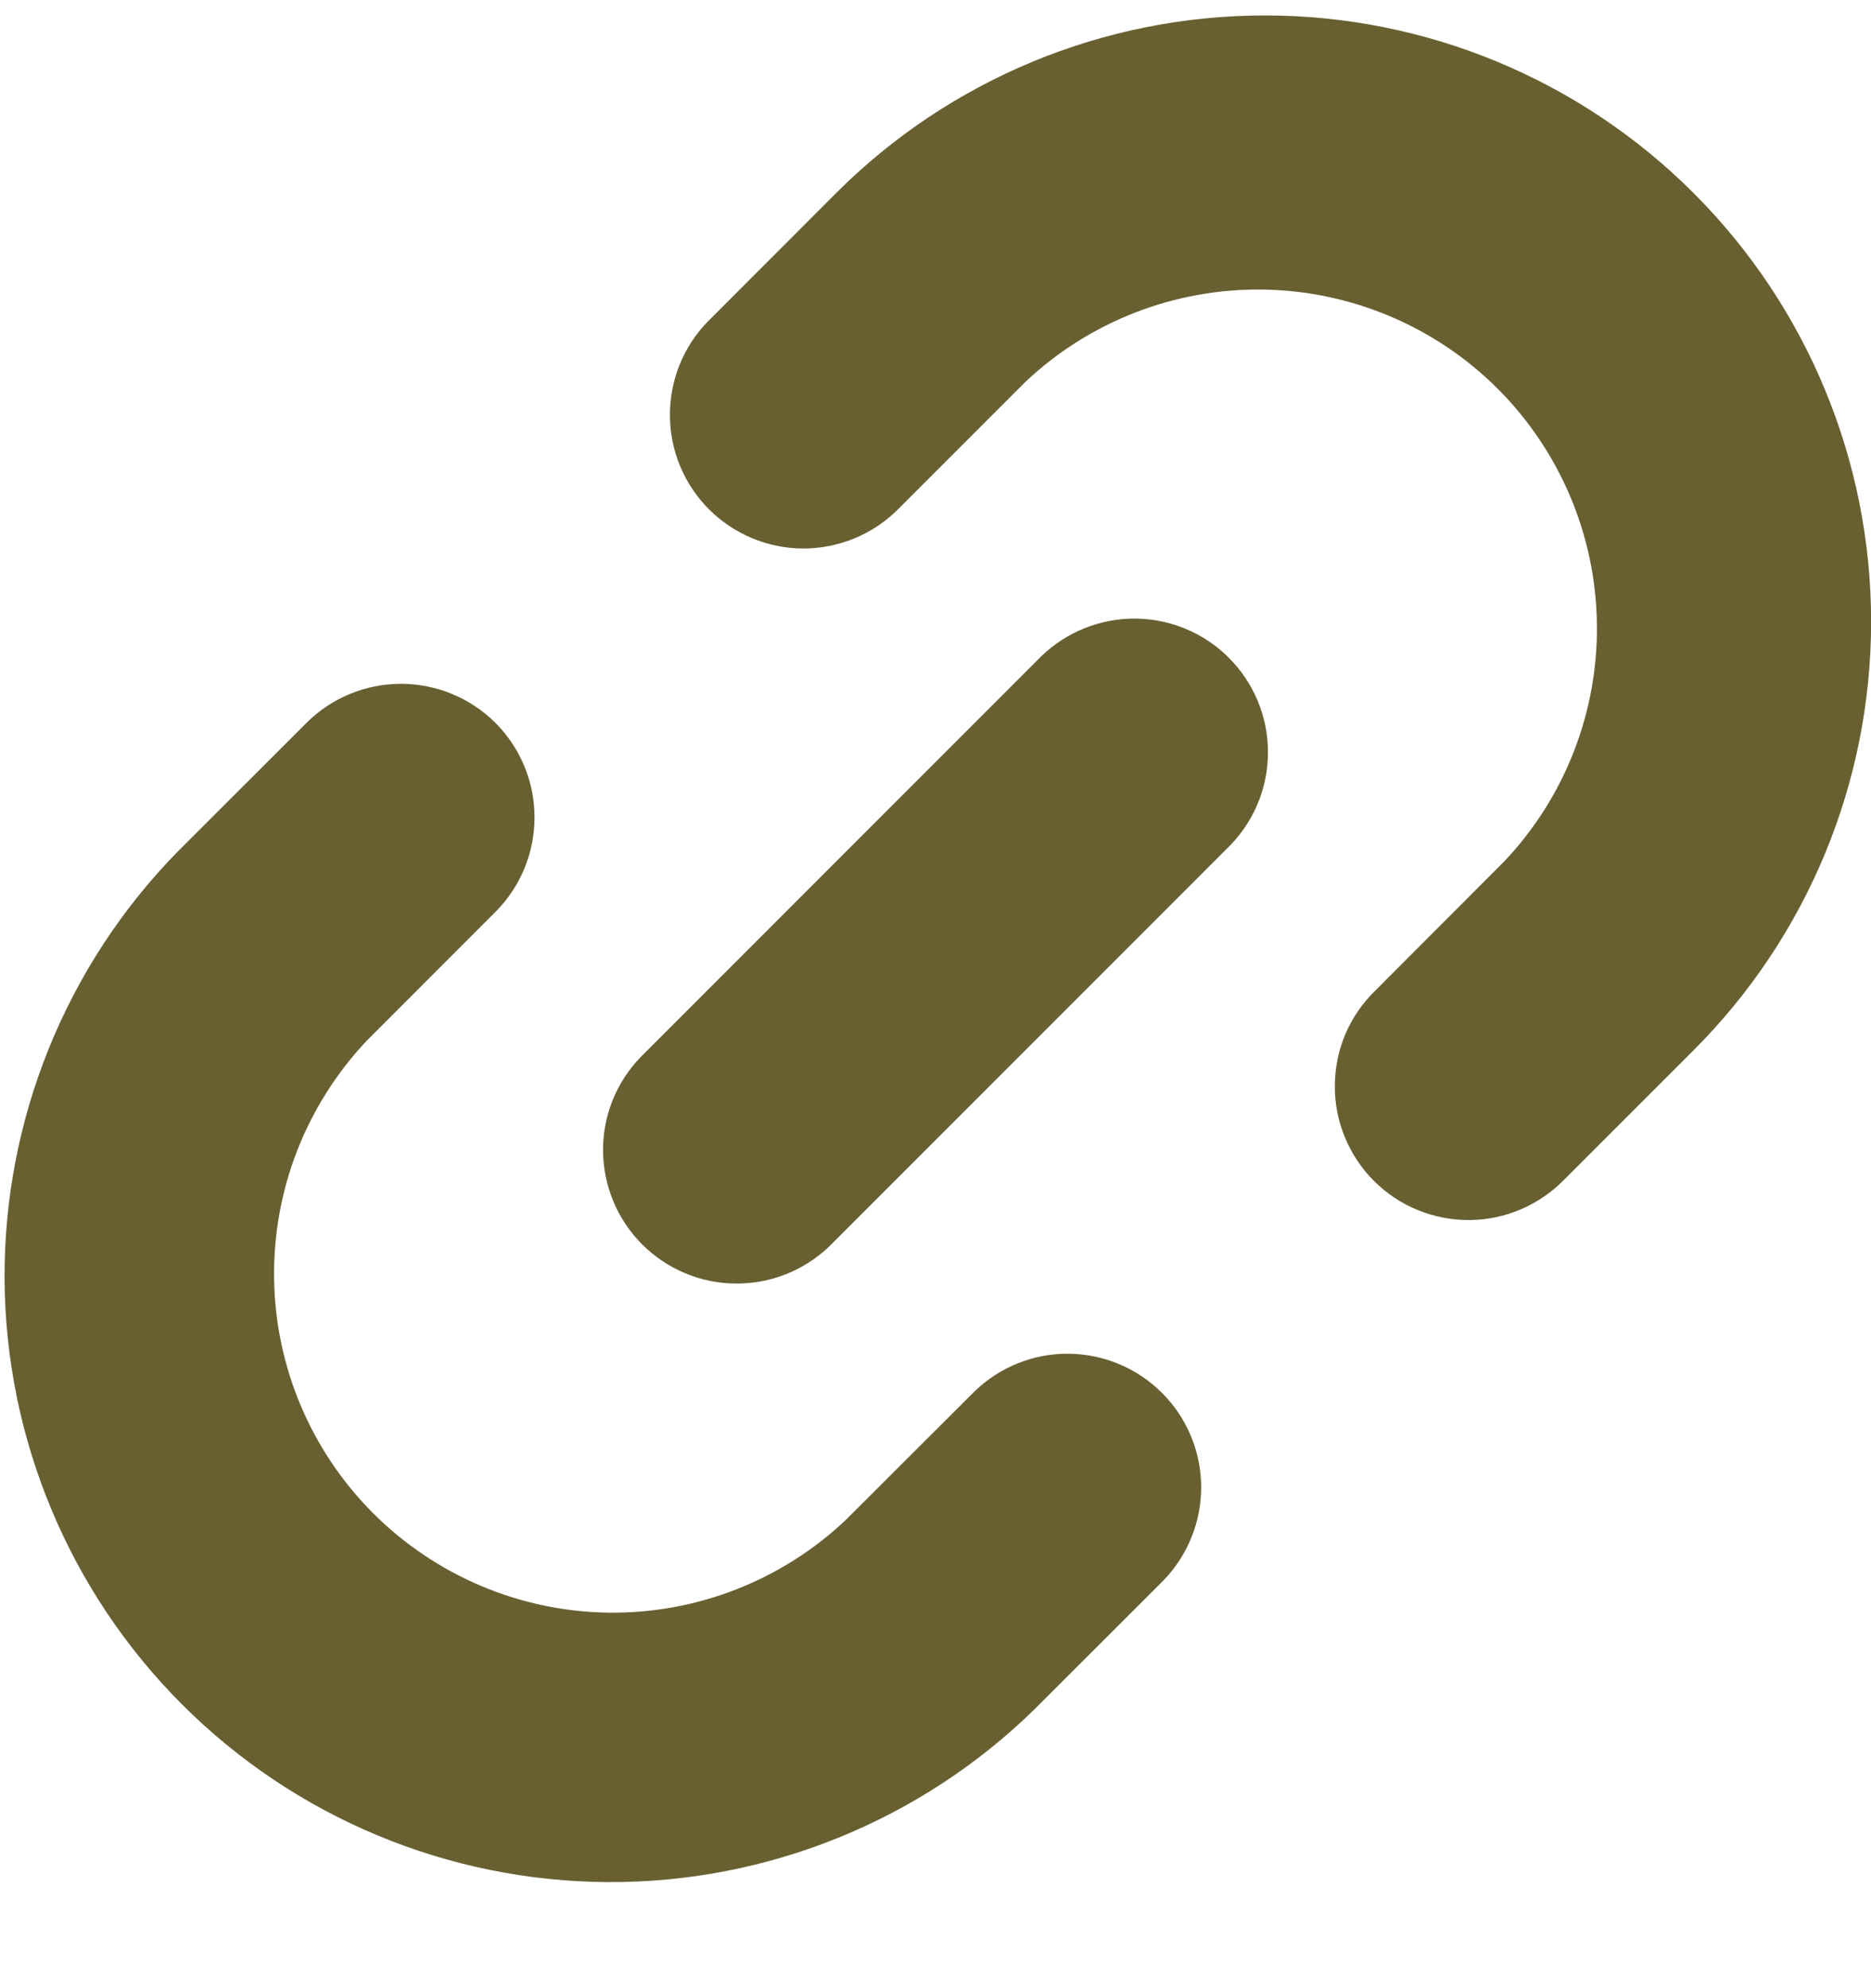 <svg width="16" height="17" viewBox="0 0 16 17" fill="none" xmlns="http://www.w3.org/2000/svg">
<g clip-path="url(#clip0_3257_5065)">
<path fill-rule="evenodd" clip-rule="evenodd" d="M8.767 3.267L7.665 4.369C7.45 4.577 7.161 4.692 6.861 4.69C6.562 4.687 6.275 4.567 6.063 4.355C5.851 4.143 5.731 3.856 5.729 3.557C5.726 3.257 5.841 2.968 6.049 2.753L7.151 1.65C8.123 0.678 9.442 0.132 10.817 0.132C12.192 0.132 13.51 0.678 14.482 1.65C15.455 2.622 16.001 3.941 16.001 5.316C16.001 6.691 15.455 8.009 14.482 8.981L13.38 10.083C13.274 10.192 13.148 10.279 13.009 10.339C12.869 10.399 12.719 10.431 12.567 10.432C12.416 10.433 12.265 10.404 12.125 10.347C11.984 10.29 11.857 10.205 11.749 10.097C11.642 9.99 11.557 9.862 11.5 9.722C11.442 9.581 11.413 9.431 11.415 9.279C11.416 9.127 11.447 8.978 11.507 8.838C11.567 8.699 11.654 8.573 11.764 8.467L12.865 7.364C13.383 6.816 13.667 6.087 13.656 5.333C13.646 4.578 13.341 3.858 12.808 3.324C12.274 2.791 11.554 2.487 10.8 2.476C10.045 2.465 9.315 2.749 8.767 3.267ZM4.237 6.181C4.451 6.396 4.571 6.686 4.571 6.989C4.571 7.292 4.451 7.583 4.237 7.797L3.135 8.9C2.617 9.449 2.333 10.178 2.344 10.932C2.354 11.686 2.659 12.407 3.192 12.94C3.726 13.473 4.446 13.778 5.201 13.789C5.955 13.799 6.684 13.515 7.232 12.997L8.335 11.896C8.551 11.688 8.839 11.572 9.139 11.575C9.439 11.578 9.725 11.698 9.937 11.91C10.149 12.121 10.269 12.408 10.272 12.708C10.274 13.008 10.159 13.296 9.951 13.512L8.849 14.613C7.874 15.568 6.561 16.1 5.196 16.093C3.83 16.085 2.523 15.54 1.558 14.575C0.592 13.609 0.047 12.302 0.039 10.937C0.032 9.572 0.563 8.259 1.518 7.283L2.621 6.181C2.835 5.967 3.126 5.847 3.429 5.847C3.732 5.847 4.022 5.967 4.237 6.181ZM10.522 7.226C10.731 7.01 10.846 6.722 10.843 6.422C10.841 6.122 10.72 5.836 10.508 5.624C10.297 5.412 10.01 5.292 9.71 5.289C9.411 5.287 9.122 5.402 8.906 5.61L5.478 9.039C5.27 9.254 5.154 9.543 5.157 9.842C5.16 10.142 5.28 10.429 5.492 10.641C5.704 10.852 5.99 10.973 6.29 10.975C6.59 10.978 6.878 10.863 7.094 10.655L10.522 7.226Z" fill="#696031"/>
</g>
<defs>
<clipPath id="clip0_3257_5065">
<rect width="16" height="16" fill="white" transform="translate(0 0.132)"/>
</clipPath>
</defs>
</svg>
